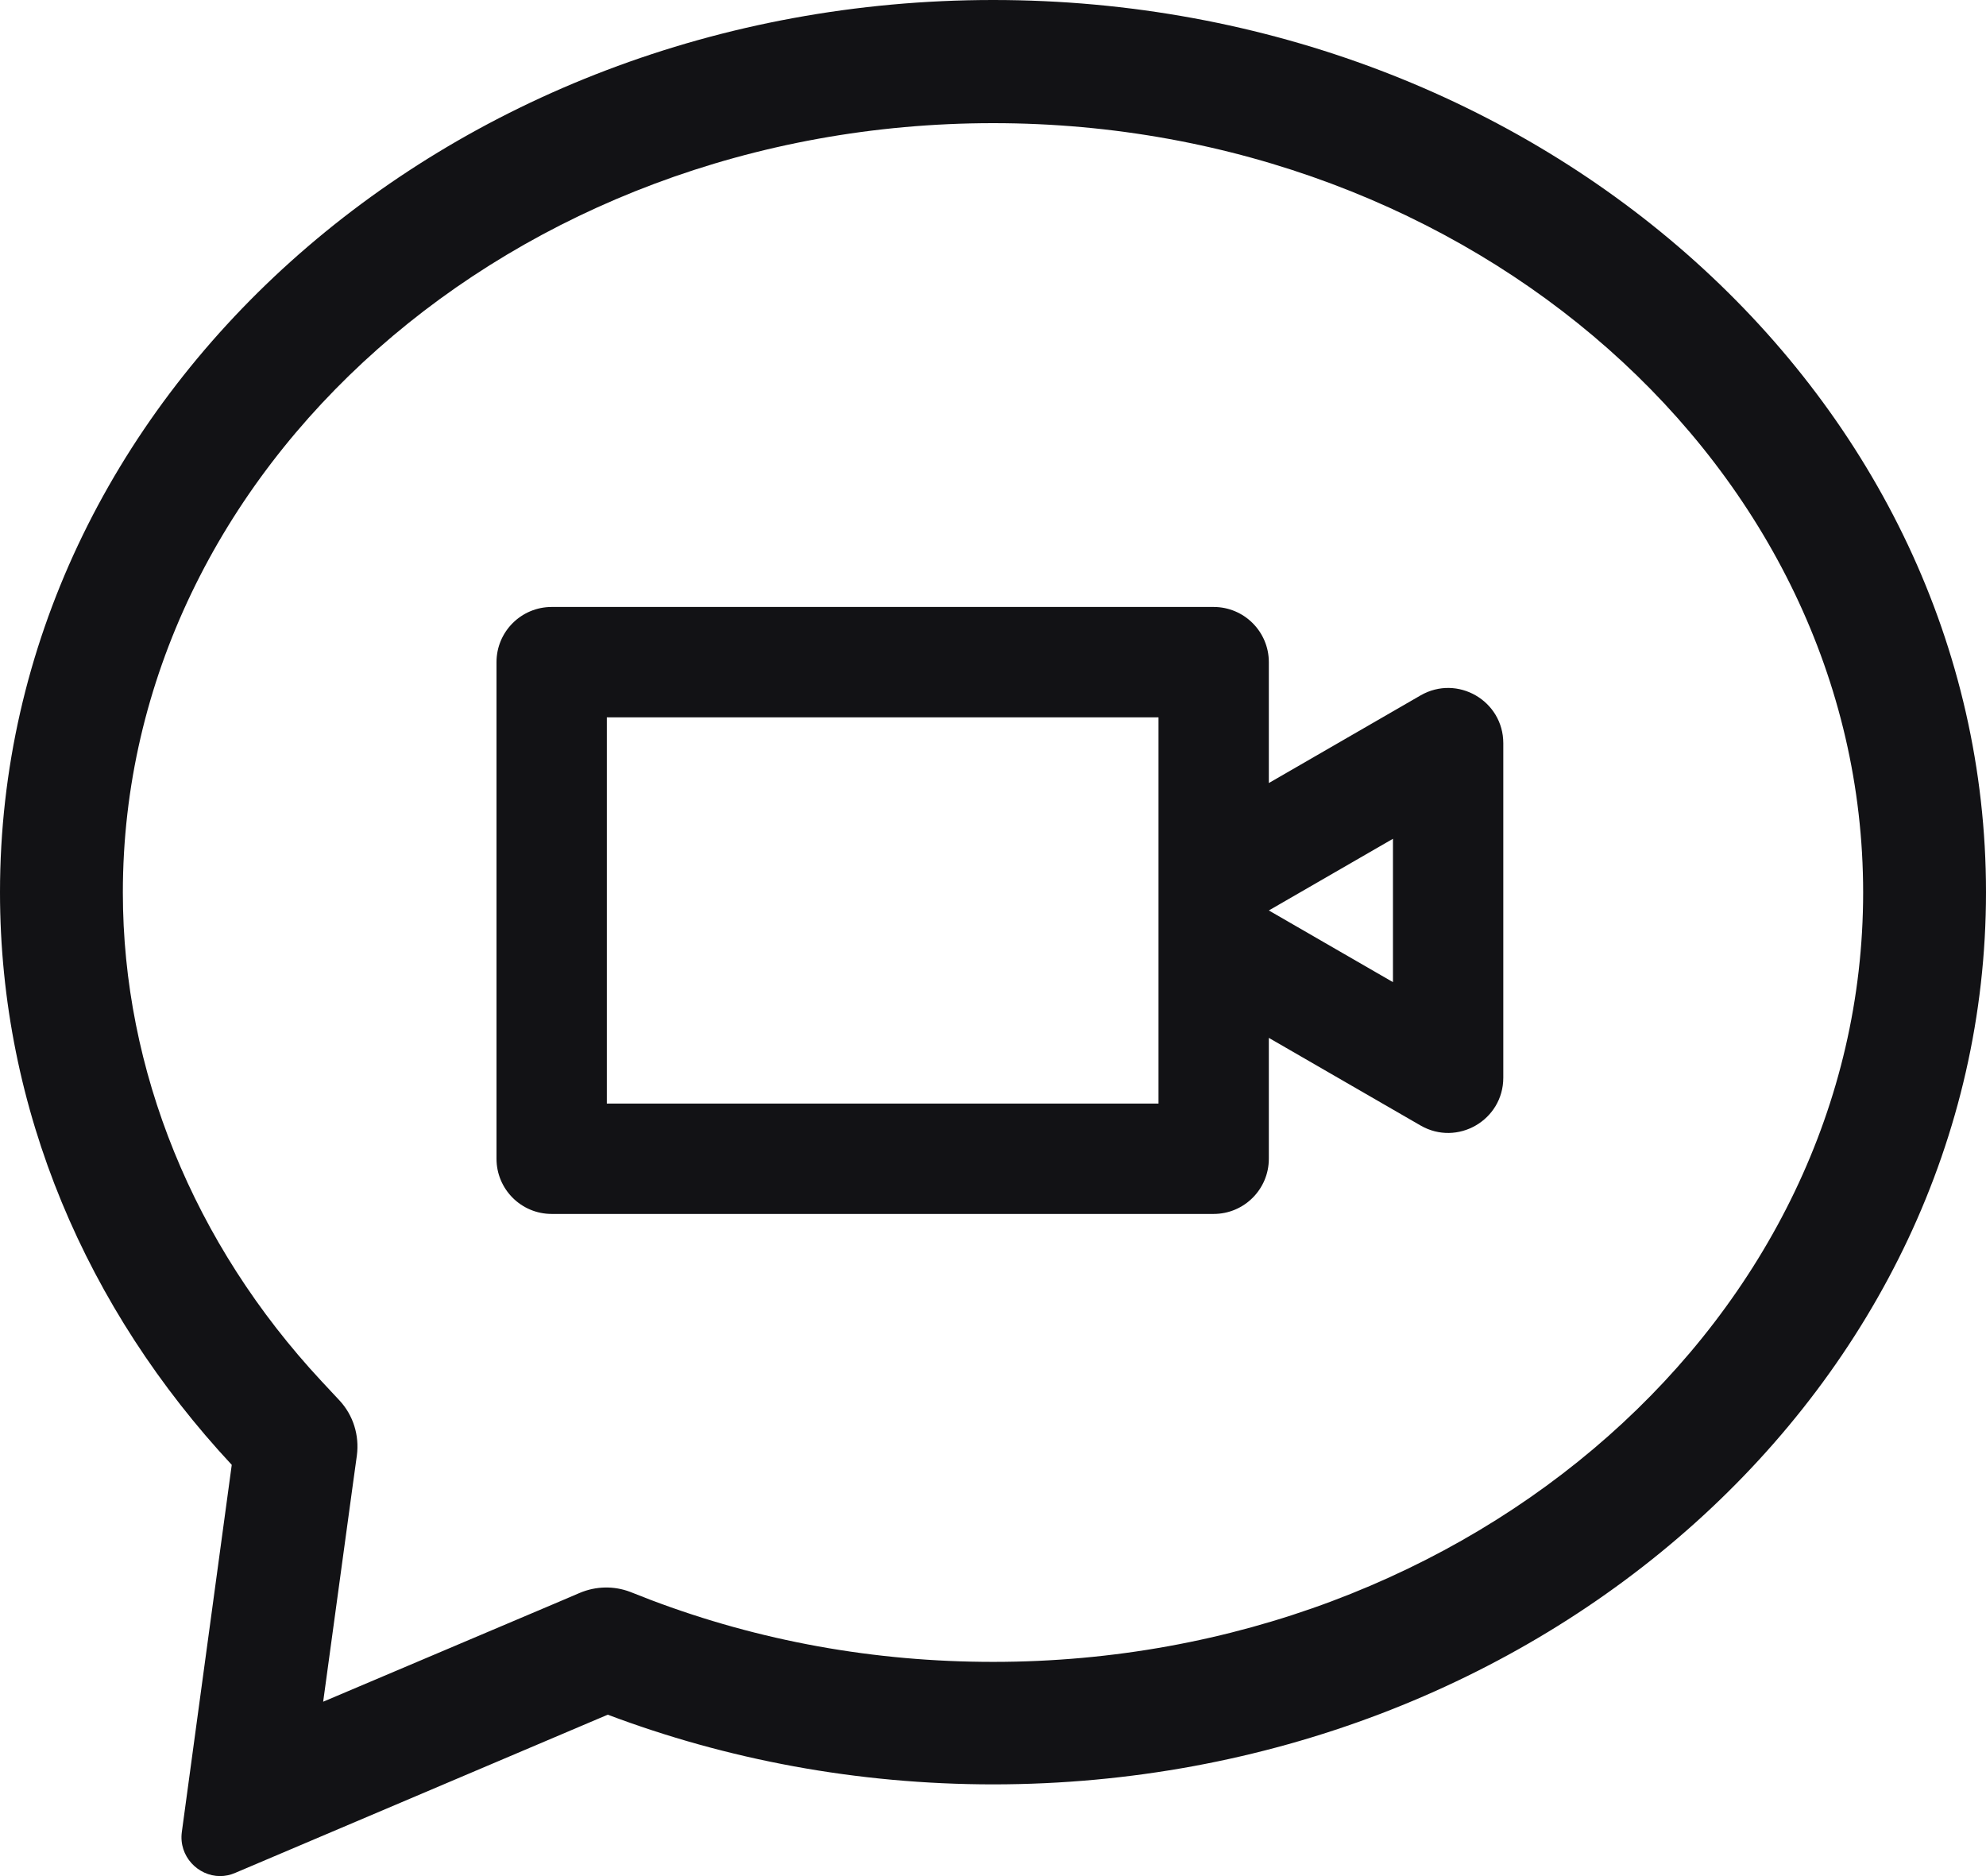 <svg width="36" height="34" viewBox="0 0 36 34" fill="none" xmlns="http://www.w3.org/2000/svg">
<path fill-rule="evenodd" clip-rule="evenodd" d="M36 16.169C36 7.242 27.939 0 18.003 0C8.061 0 0 7.242 0 16.169C0 20.122 1.581 23.734 4.201 26.547L3.296 33.201C3.237 33.642 3.59 34 3.99 34C4.078 34 4.172 33.982 4.266 33.941L11.017 31.075C13.167 31.886 15.529 32.338 18.009 32.338C27.939 32.332 36 25.096 36 16.169ZM11.422 28.849C11.128 28.738 10.805 28.744 10.511 28.867L10.141 29.025L5.858 30.84L6.404 26.846L6.469 26.377C6.516 26.012 6.404 25.648 6.152 25.378L5.829 25.032C3.508 22.541 2.227 19.393 2.227 16.175C2.227 8.487 9.301 2.232 18.003 2.232C26.699 2.232 33.773 8.487 33.773 16.175C33.773 23.863 26.699 30.118 18.003 30.118C15.852 30.118 13.767 29.742 11.798 28.996L11.422 28.849ZM11 13V20H21V13H11ZM10 11C9.448 11 9 11.448 9 12V21C9 21.552 9.448 22 10 22H22C22.552 22 23 21.552 23 21V18.809L25.75 20.397C26.417 20.782 27.25 20.301 27.25 19.531V13.469C27.25 12.699 26.417 12.218 25.75 12.603L23 14.191V12C23 11.448 22.552 11 22 11H10ZM23 16.5L25.25 17.799V15.201L23 16.5Z" fill="#121215"/>
</svg>
